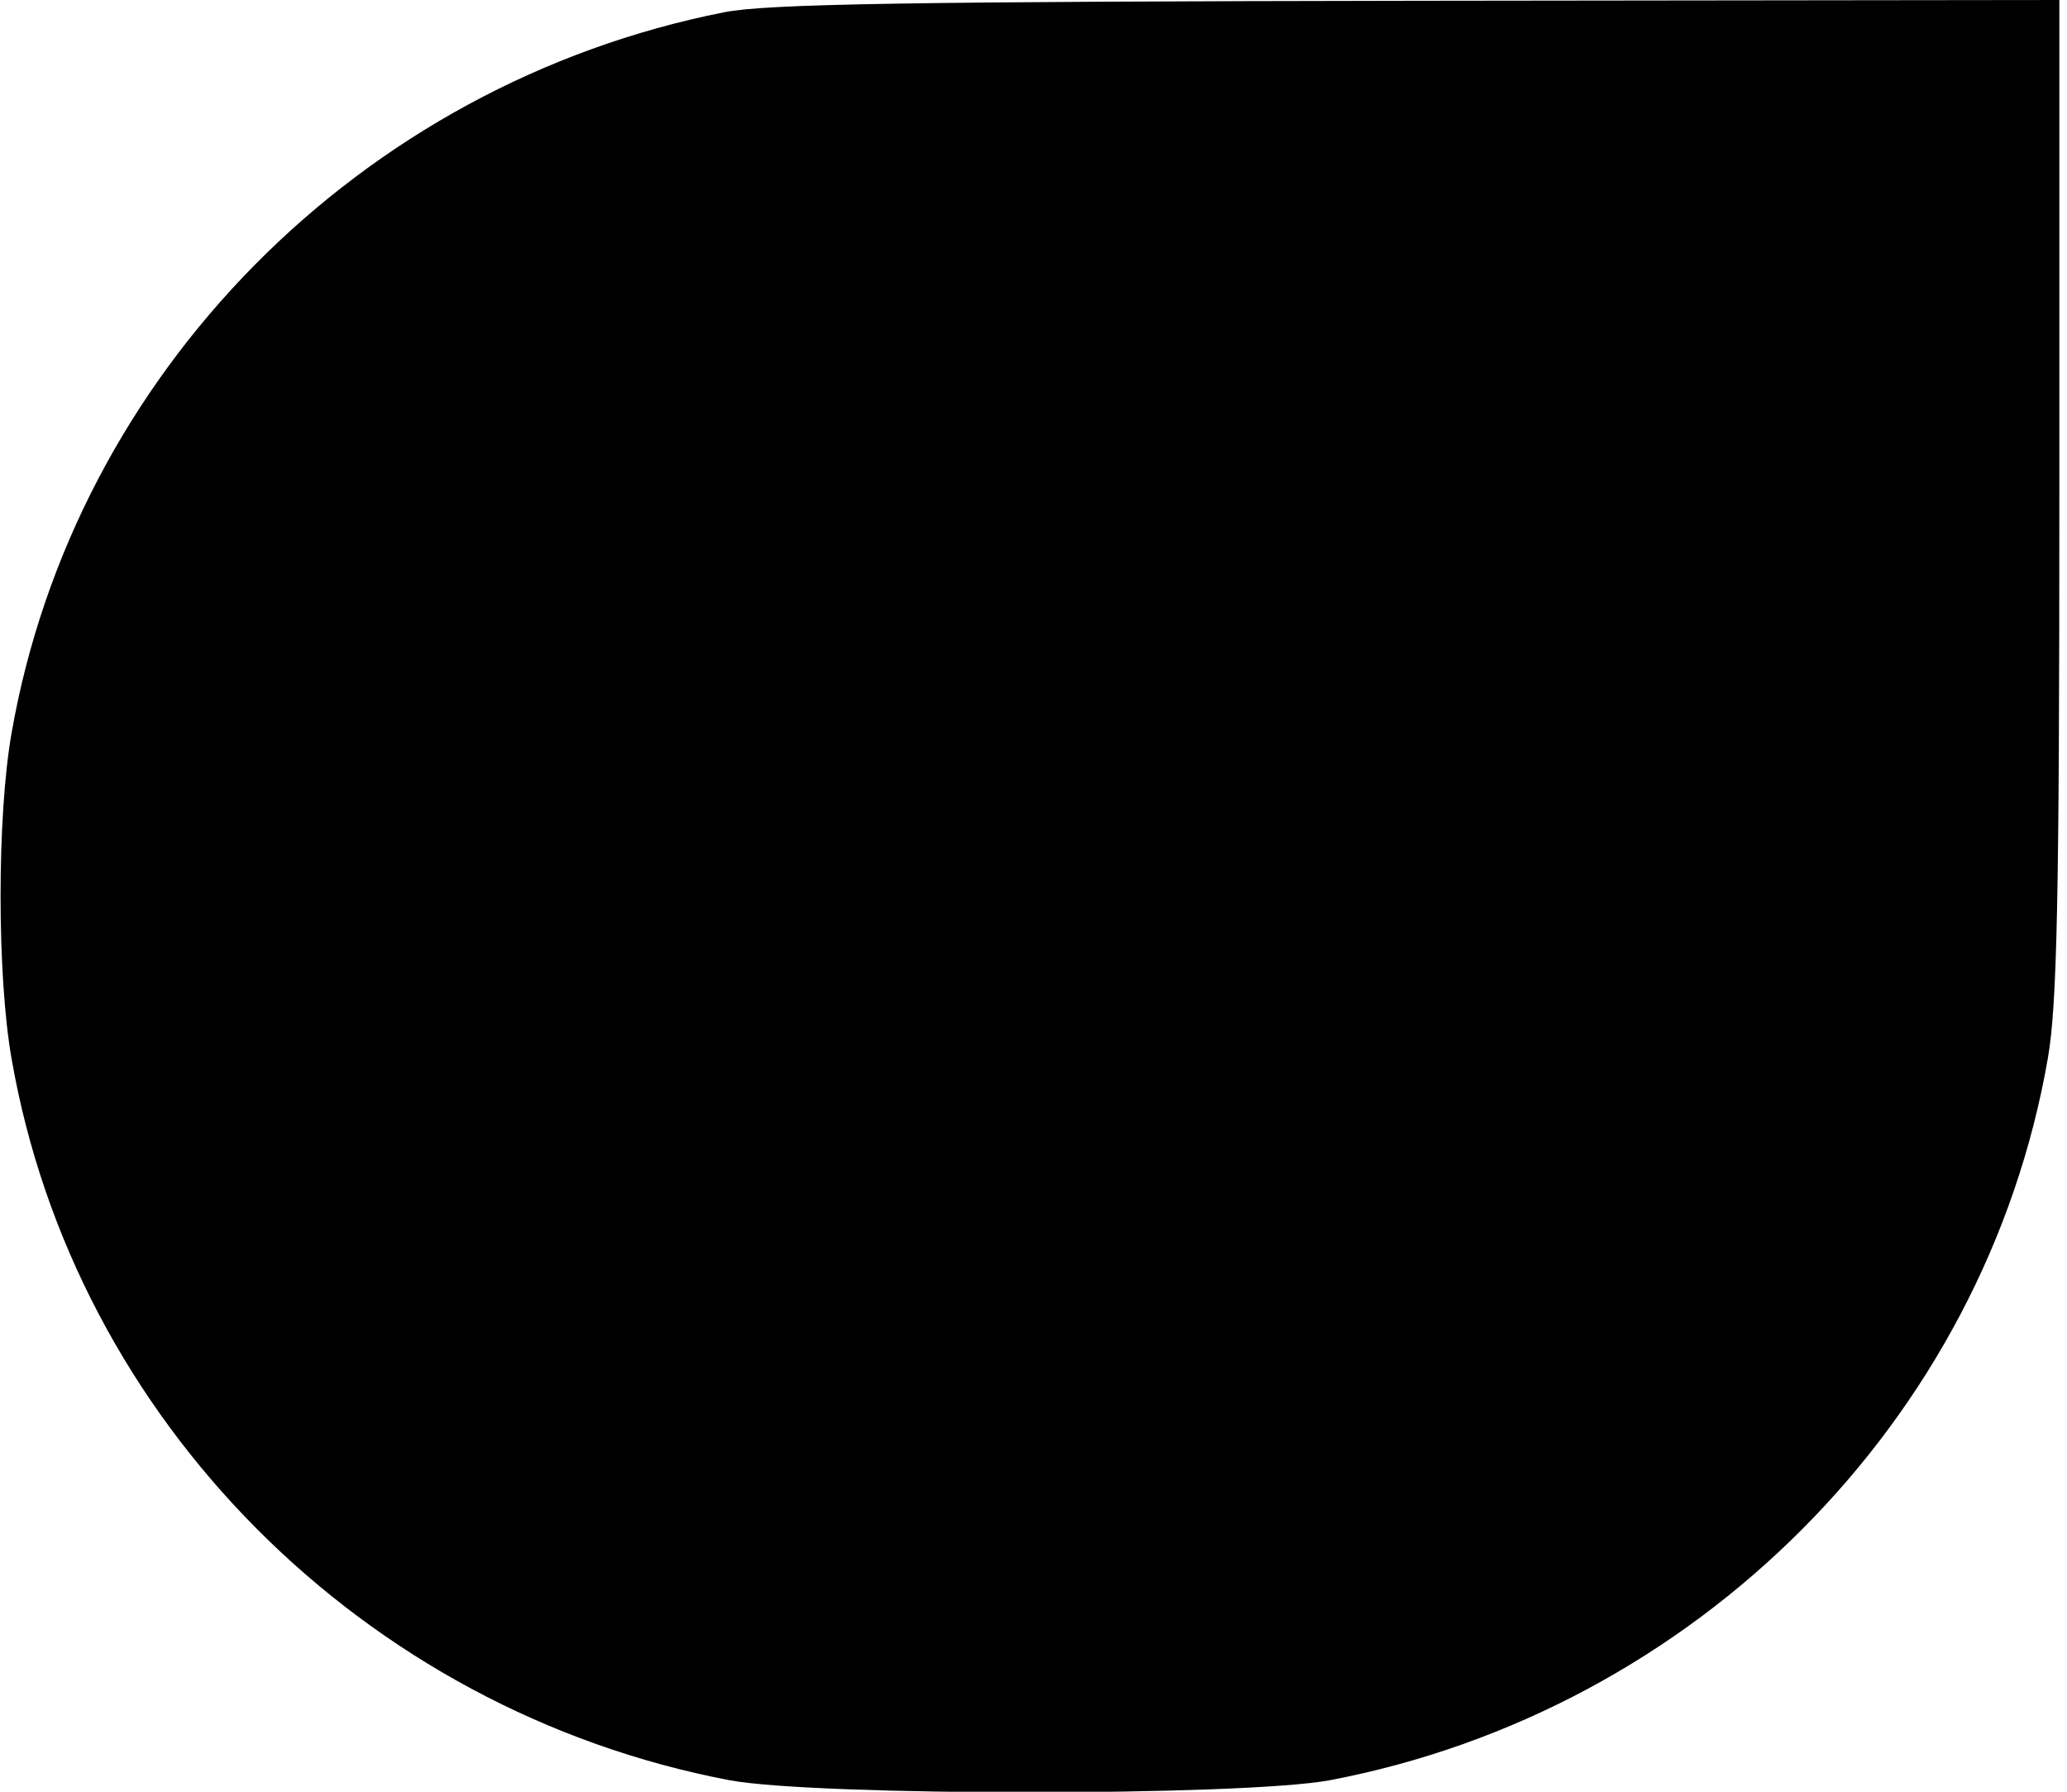 <?xml version="1.0" standalone="no"?>
<!DOCTYPE svg PUBLIC "-//W3C//DTD SVG 20010904//EN"
 "http://www.w3.org/TR/2001/REC-SVG-20010904/DTD/svg10.dtd">
<svg version="1.0" xmlns="http://www.w3.org/2000/svg"
 width="270pt" height="234pt" viewBox="0 0 270 234"
 preserveAspectRatio="xMidYMid meet">
<g transform="translate(0,234) scale(0.1,-0.1)"
fill="#000000" stroke="none">
<path d="M946 2324 c-476 -94 -849 -472 -931 -942 -19 -109 -19 -315 0 -424
82 -473 460 -852 938 -943 113 -21 671 -21 784 0 478 91 856 470 938 943 12
69 15 205 15 733 l0 649 -837 -1 c-665 -1 -852 -4 -907 -15z"/>
</g>
</svg>
